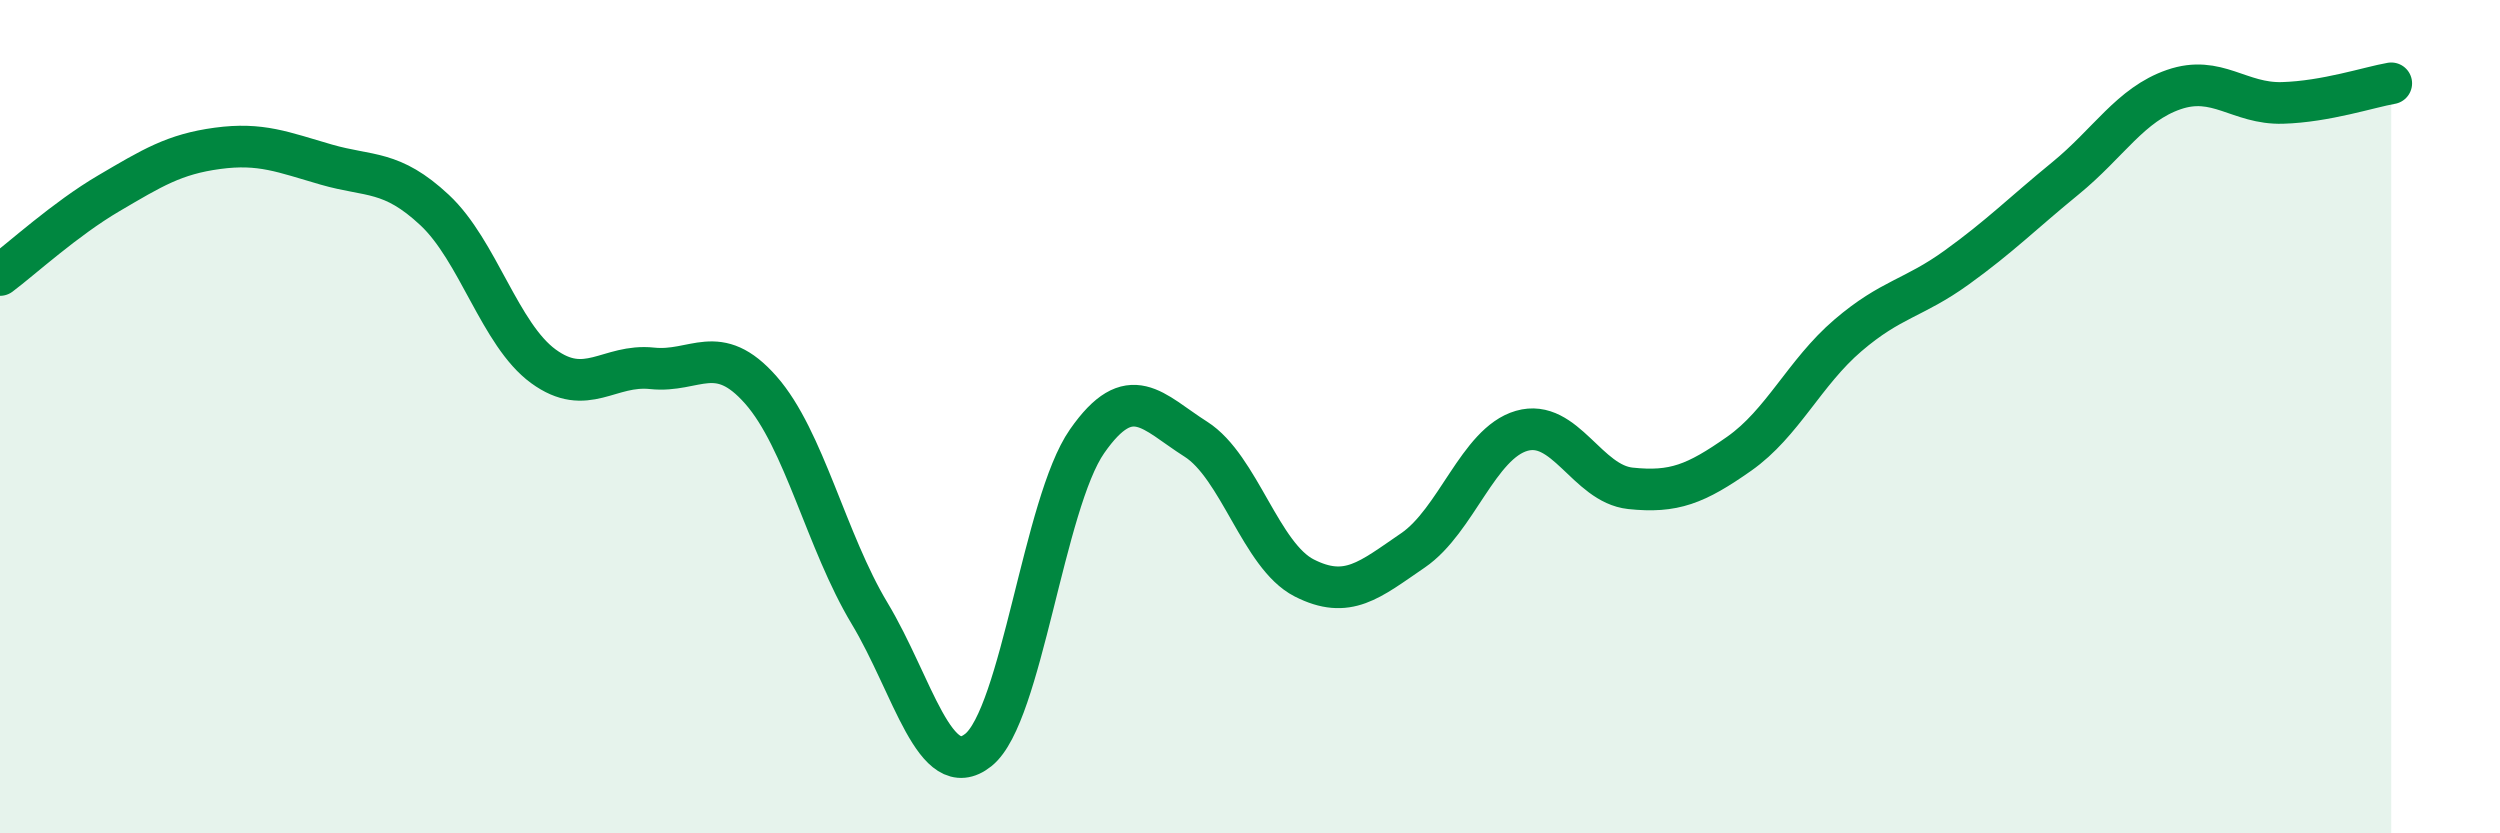 
    <svg width="60" height="20" viewBox="0 0 60 20" xmlns="http://www.w3.org/2000/svg">
      <path
        d="M 0,6.6 C 0.52,6.21 1.57,5.25 2.61,4.64 C 3.65,4.03 4.18,3.7 5.22,3.56 C 6.26,3.42 6.79,3.65 7.83,3.95 C 8.87,4.25 9.39,4.07 10.43,5.04 C 11.47,6.01 12,8.03 13.04,8.79 C 14.08,9.55 14.61,8.73 15.65,8.84 C 16.69,8.95 17.22,8.18 18.26,9.36 C 19.3,10.54 19.83,12.99 20.87,14.72 C 21.91,16.45 22.44,18.83 23.48,18 C 24.52,17.17 25.05,12.08 26.09,10.59 C 27.13,9.1 27.66,9.88 28.7,10.54 C 29.74,11.2 30.26,13.34 31.3,13.87 C 32.34,14.4 32.87,13.92 33.91,13.21 C 34.95,12.5 35.48,10.64 36.52,10.34 C 37.56,10.04 38.09,11.61 39.13,11.72 C 40.17,11.83 40.7,11.62 41.74,10.89 C 42.78,10.16 43.31,8.94 44.35,8.05 C 45.39,7.16 45.92,7.17 46.96,6.42 C 48,5.67 48.53,5.13 49.57,4.28 C 50.61,3.43 51.13,2.51 52.17,2.15 C 53.21,1.79 53.74,2.5 54.78,2.47 C 55.82,2.44 56.87,2.09 57.39,2L57.39 20L0 20Z"
        fill="#008740"
        opacity="0.1"
        stroke-linecap="round"
        stroke-linejoin="round"
      />
      <path
        d="M 0,6.6 C 0.52,6.21 1.57,5.25 2.61,4.64 C 3.65,4.03 4.18,3.7 5.22,3.56 C 6.26,3.42 6.79,3.65 7.83,3.95 C 8.87,4.25 9.39,4.07 10.43,5.04 C 11.47,6.01 12,8.03 13.04,8.79 C 14.08,9.55 14.61,8.73 15.65,8.84 C 16.69,8.95 17.22,8.18 18.26,9.36 C 19.3,10.54 19.83,12.99 20.87,14.72 C 21.91,16.45 22.44,18.83 23.48,18 C 24.52,17.17 25.05,12.08 26.09,10.59 C 27.13,9.1 27.66,9.88 28.7,10.54 C 29.74,11.2 30.26,13.34 31.3,13.87 C 32.34,14.4 32.87,13.92 33.91,13.21 C 34.95,12.5 35.48,10.64 36.52,10.34 C 37.56,10.04 38.09,11.61 39.13,11.72 C 40.17,11.83 40.7,11.62 41.74,10.89 C 42.78,10.16 43.31,8.94 44.35,8.05 C 45.39,7.16 45.92,7.17 46.96,6.42 C 48,5.67 48.53,5.13 49.57,4.28 C 50.61,3.43 51.13,2.51 52.17,2.15 C 53.21,1.79 53.74,2.5 54.78,2.47 C 55.82,2.44 56.87,2.09 57.39,2"
        stroke="#008740"
        stroke-width="1"
        fill="none"
        stroke-linecap="round"
        stroke-linejoin="round"
      />
    </svg>
  